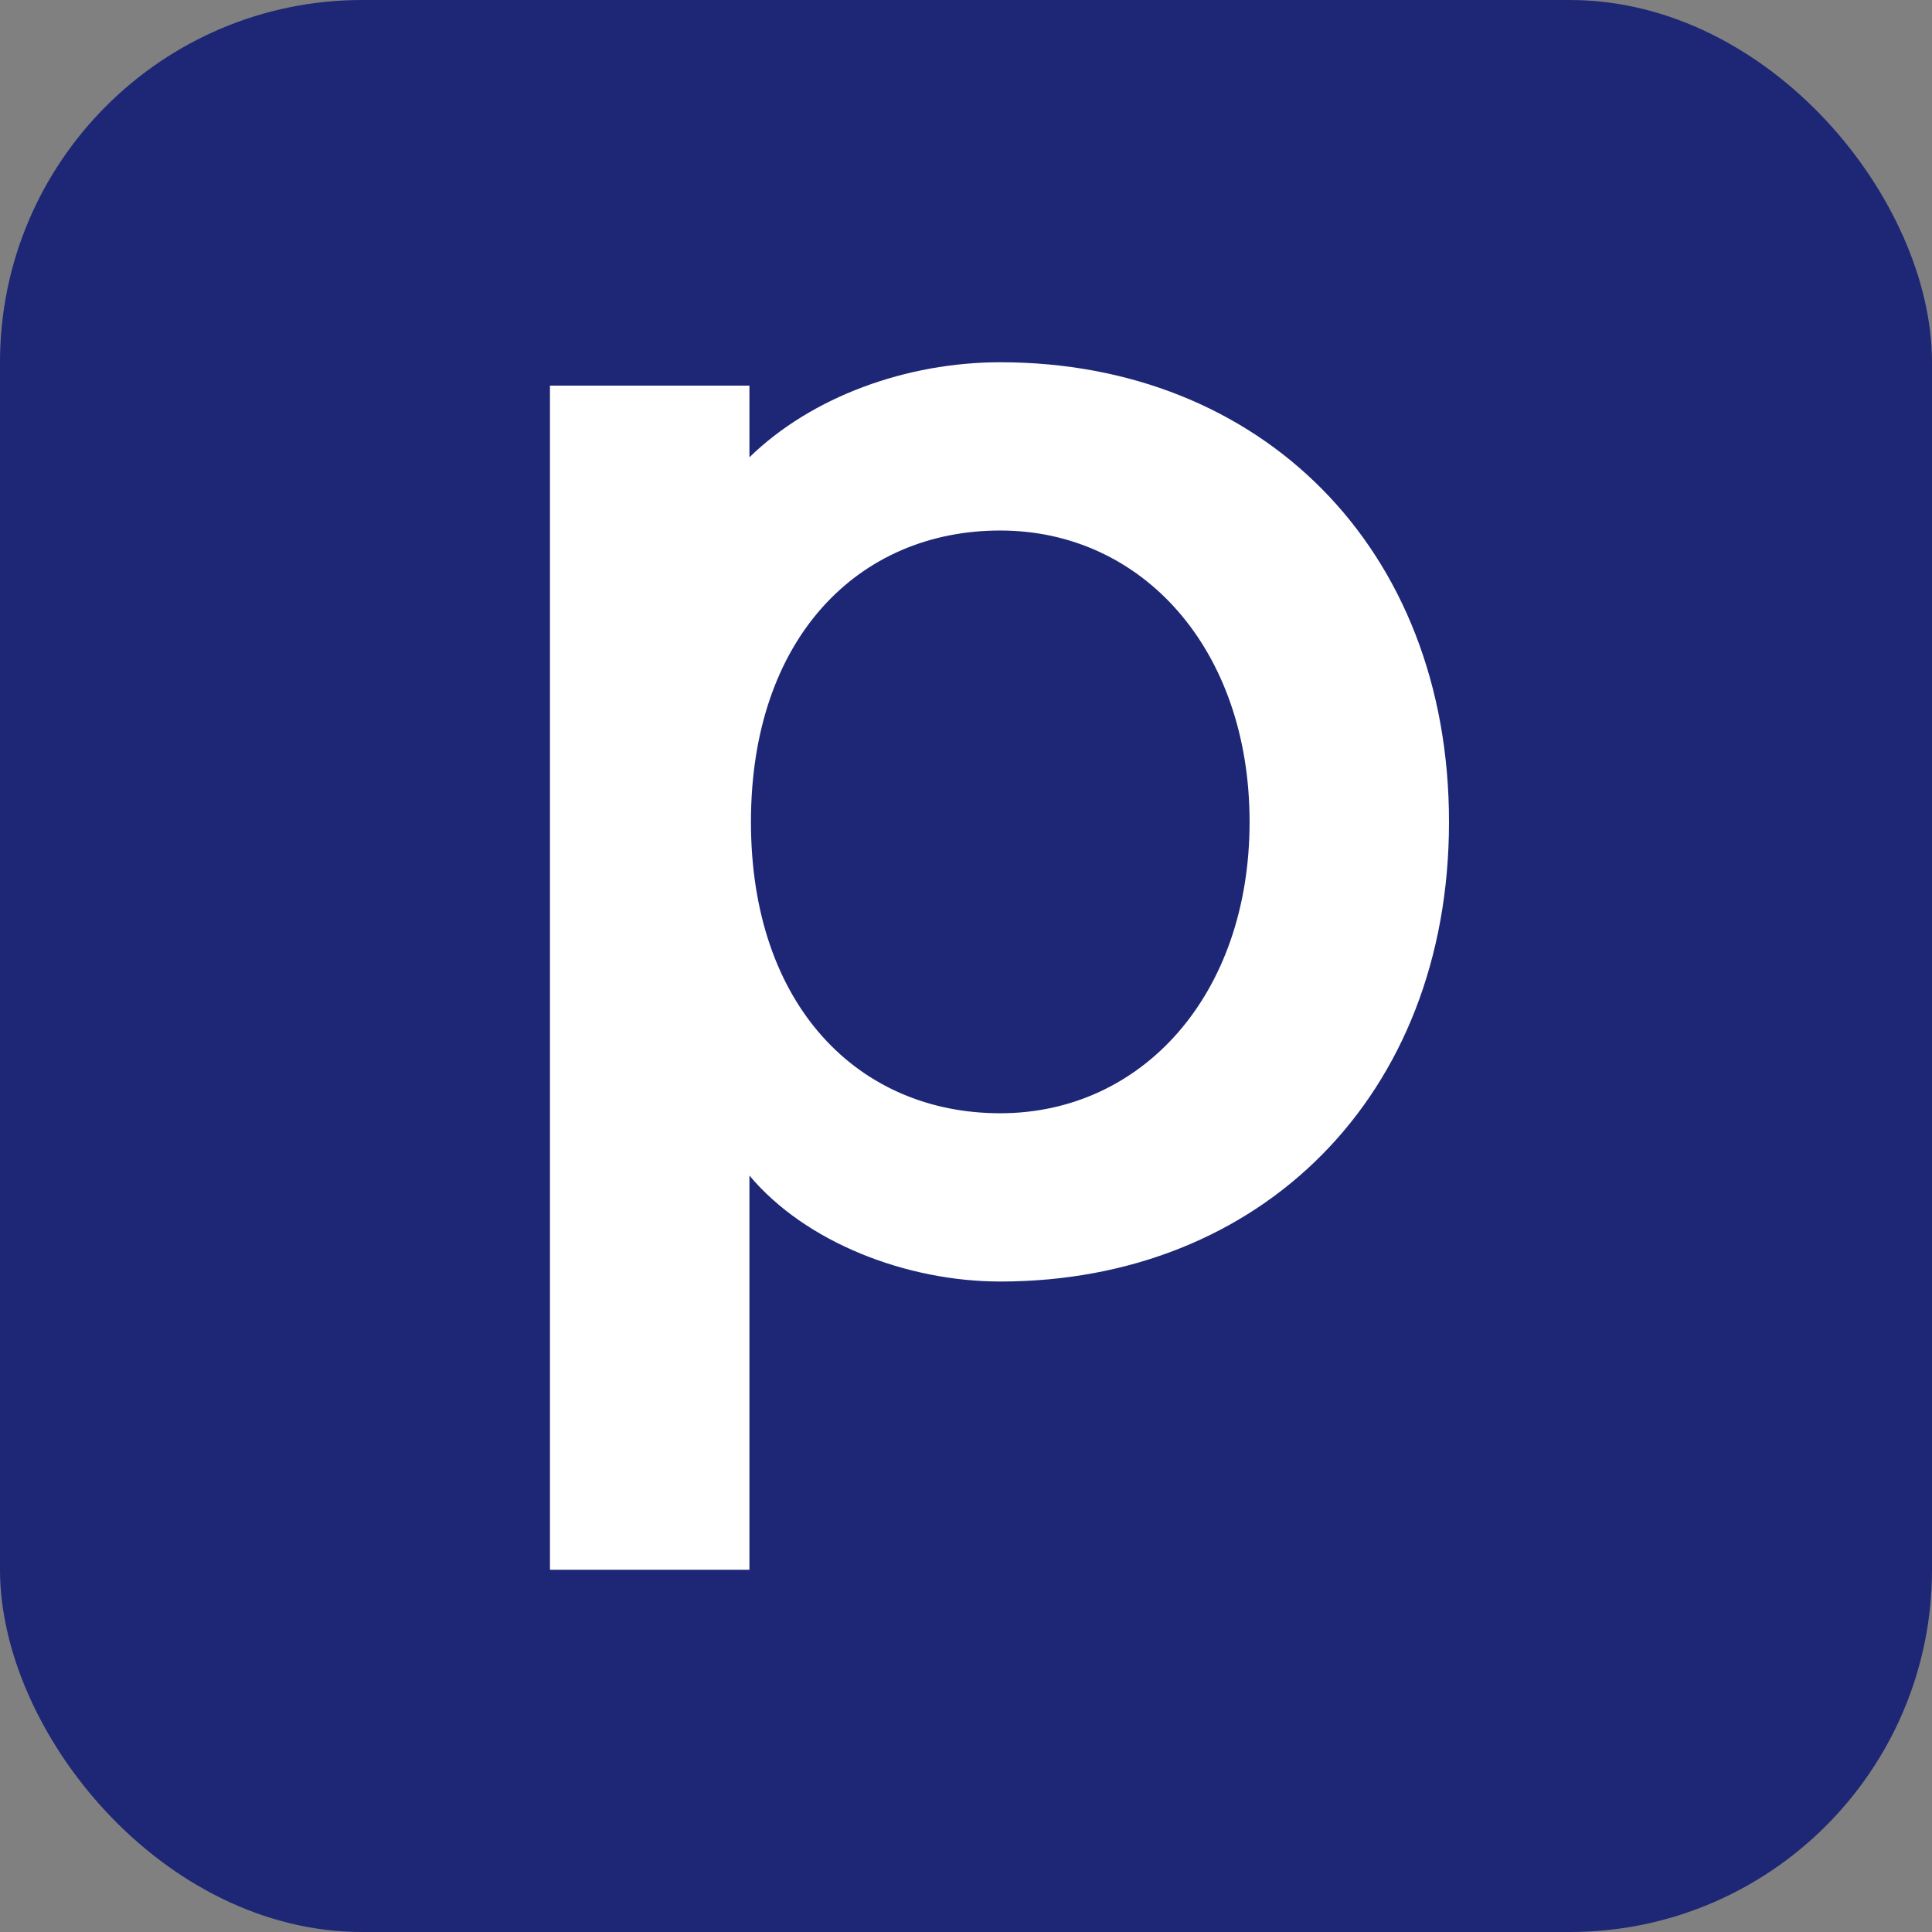 <svg width="32" height="32" viewBox="0 0 32 32" fill="none" xmlns="http://www.w3.org/2000/svg">
<rect x="0" y="0" width="32" height="32" fill="#808080" stroke="none"/>
<g clip-path="url(#clip0_1078_9613)">
<rect width="32" height="32" rx="6" fill="#1D2775"/>
<path d="M9.109 6.387H12.413V7.574C13.445 6.568 15.019 6 16.567 6C20.877 6 24 9.071 24 13.613C24 18.155 20.877 21.226 16.567 21.226C15.019 21.226 13.342 20.581 12.413 19.471V26H9.109V6.387ZM12.438 13.613C12.438 16.658 14.219 18.439 16.567 18.439C18.916 18.439 20.697 16.477 20.697 13.613C20.697 10.748 18.916 8.787 16.567 8.787C14.219 8.787 12.438 10.568 12.438 13.613Z" fill="white"/>
</g>
<defs>
<clipPath id="clip0_1078_9613">
<rect width="32" height="32" fill="white"/>
</clipPath>
</defs>
</svg>
